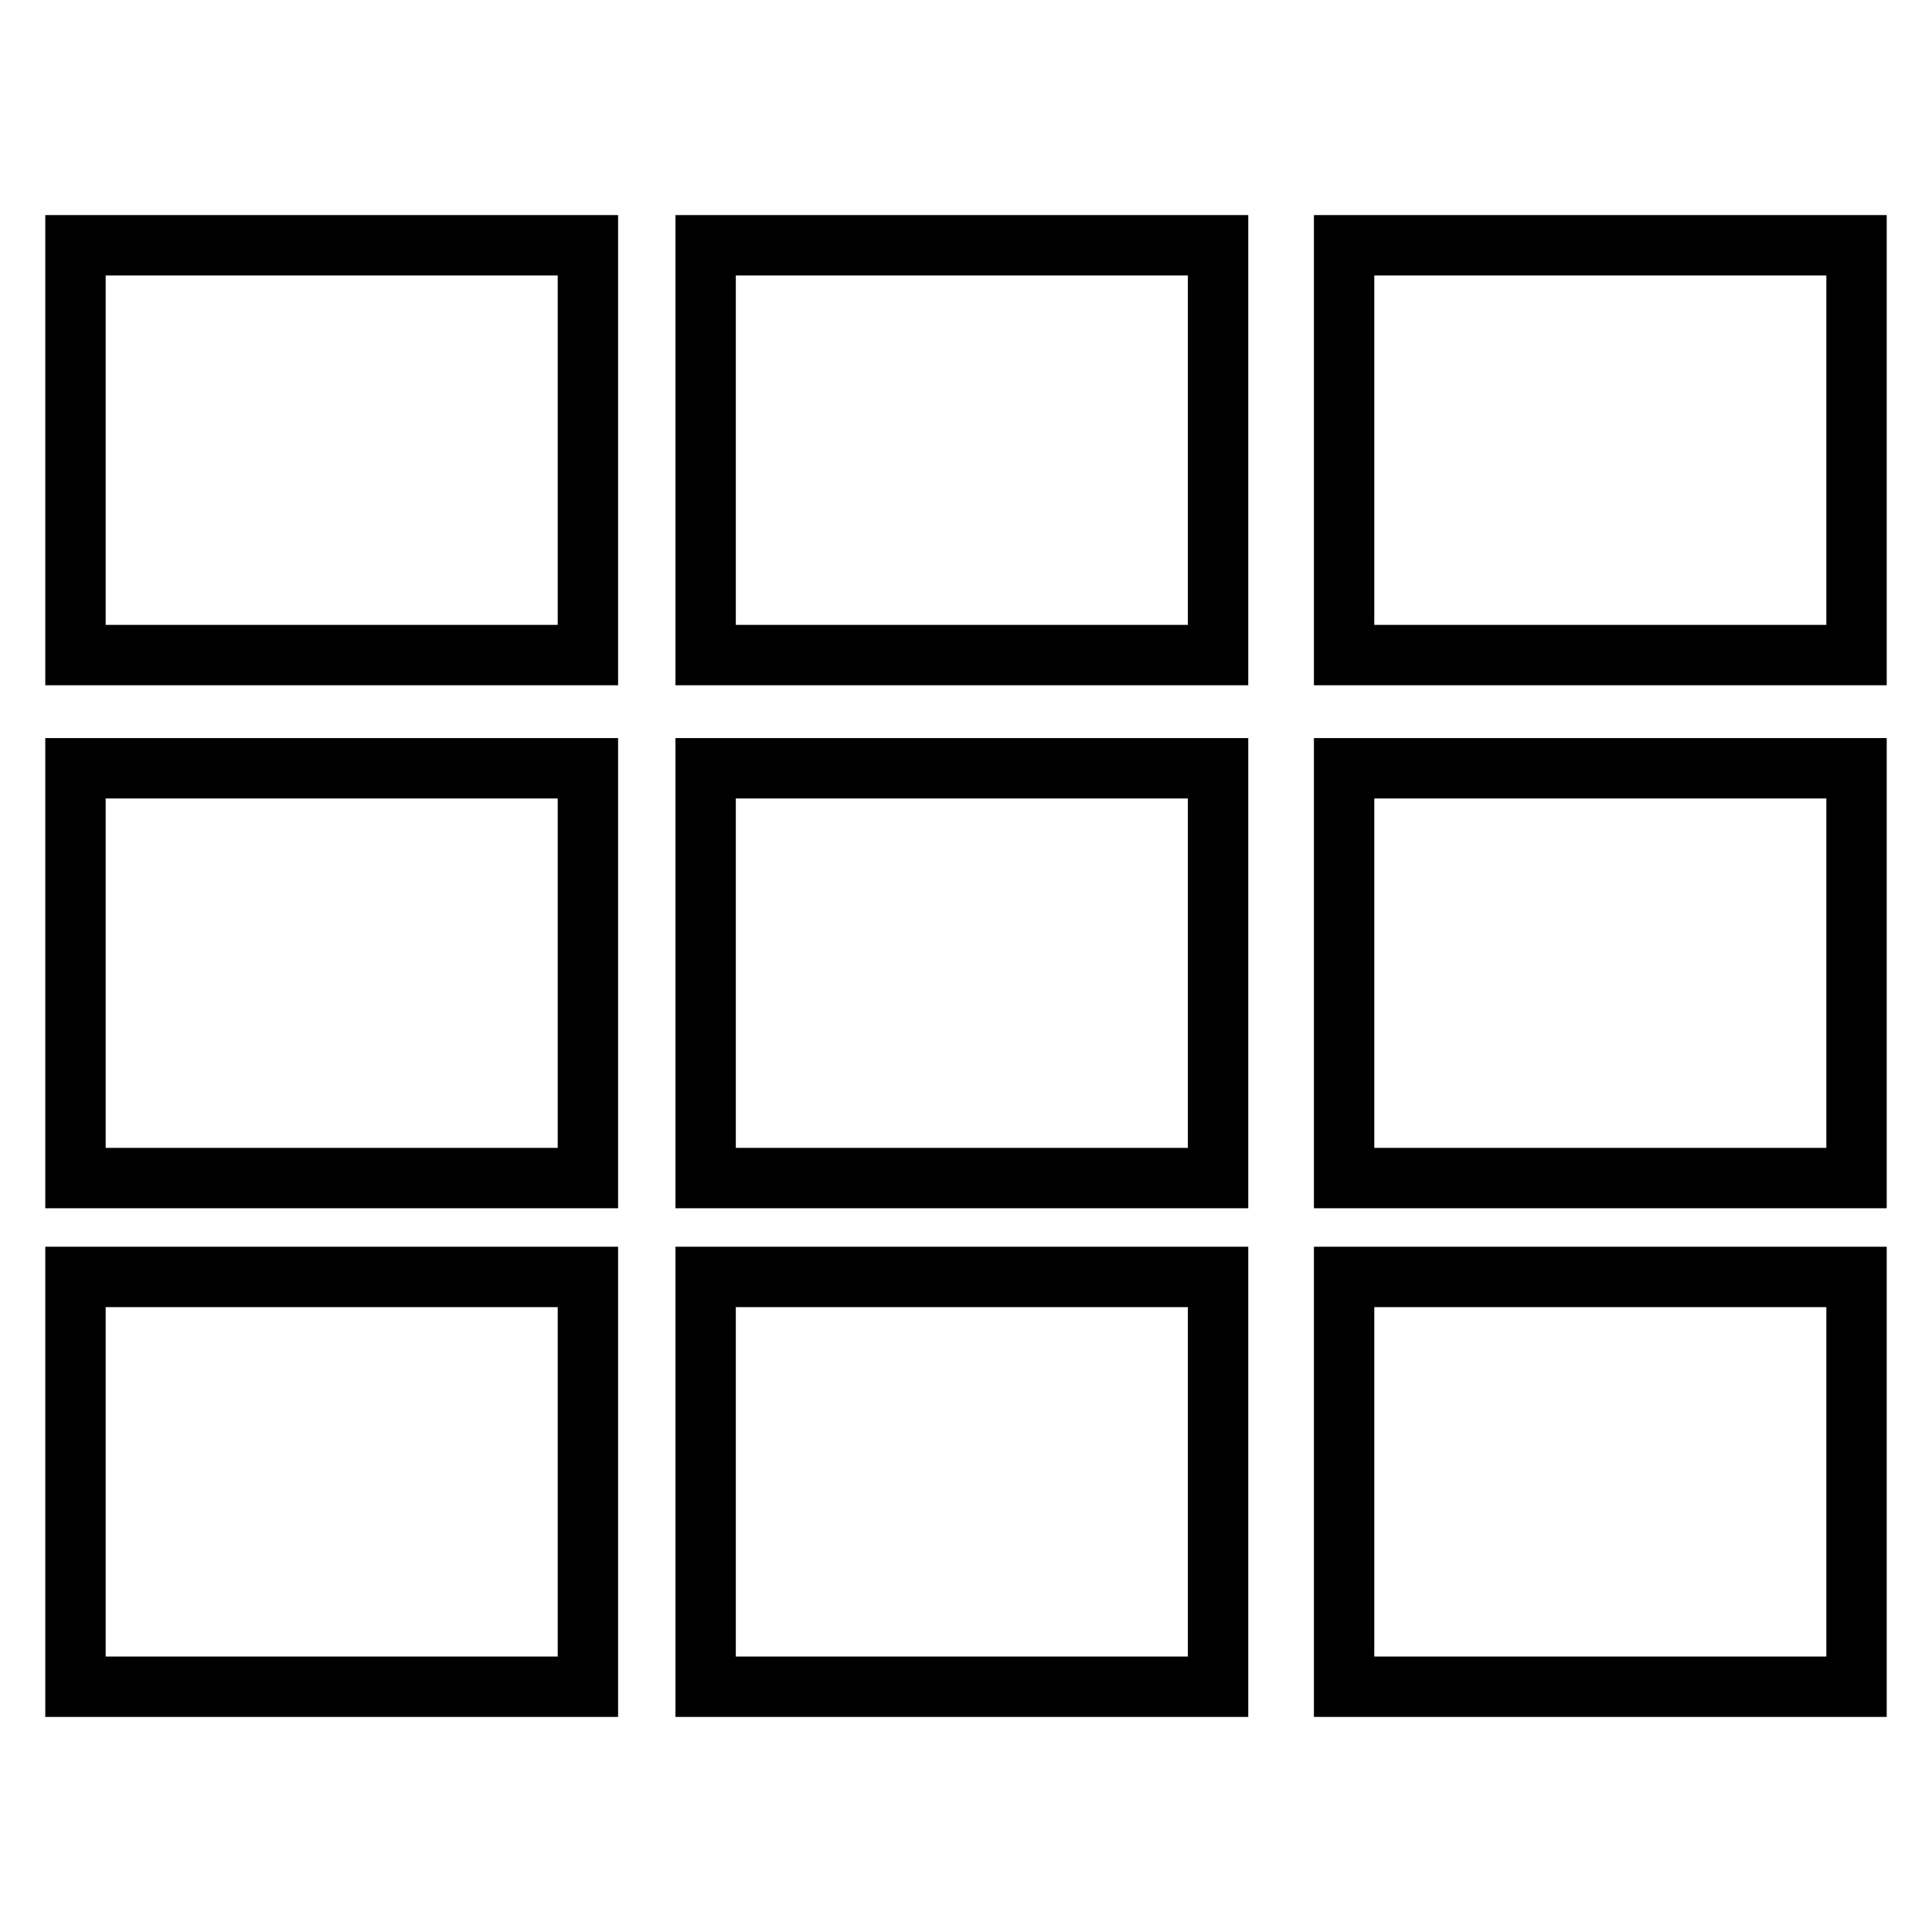 <?xml version="1.0" encoding="utf-8"?>
<!-- Svg Vector Icons : http://www.onlinewebfonts.com/icon -->
<!DOCTYPE svg PUBLIC "-//W3C//DTD SVG 1.1//EN" "http://www.w3.org/Graphics/SVG/1.1/DTD/svg11.dtd">
<svg version="1.1" xmlns="http://www.w3.org/2000/svg" xmlns:xlink="http://www.w3.org/1999/xlink" x="0px" y="0px" viewBox="0 0 256 256" enable-background="new 0 0 256 256" xml:space="preserve">
<g><g><path stroke-width="8" fill-opacity="0" stroke="#000000"  d="M10,32.5h67.9v54.3H10V32.5z"/><path stroke-width="8" fill-opacity="0" stroke="#000000"  d="M93.5,32.5h67.9v54.3H93.5V32.5L93.5,32.5z"/><path stroke-width="8" fill-opacity="0" stroke="#000000"  d="M178.1,32.5H246v54.3h-67.9V32.5z"/><path stroke-width="8" fill-opacity="0" stroke="#000000"  d="M10,101.8h67.9v54.3H10V101.8L10,101.8z"/><path stroke-width="8" fill-opacity="0" stroke="#000000"  d="M93.5,101.8h67.9v54.3H93.5V101.8L93.5,101.8z"/><path stroke-width="8" fill-opacity="0" stroke="#000000"  d="M178.1,101.8H246v54.3h-67.9V101.8L178.1,101.8z"/><path stroke-width="8" fill-opacity="0" stroke="#000000"  d="M10,169.2h67.9v54.3H10V169.2z"/><path stroke-width="8" fill-opacity="0" stroke="#000000"  d="M93.5,169.2h67.9v54.3H93.5V169.2L93.5,169.2z"/><path stroke-width="8" fill-opacity="0" stroke="#000000"  d="M178.1,169.2H246v54.3h-67.9V169.2z"/></g></g>
</svg>